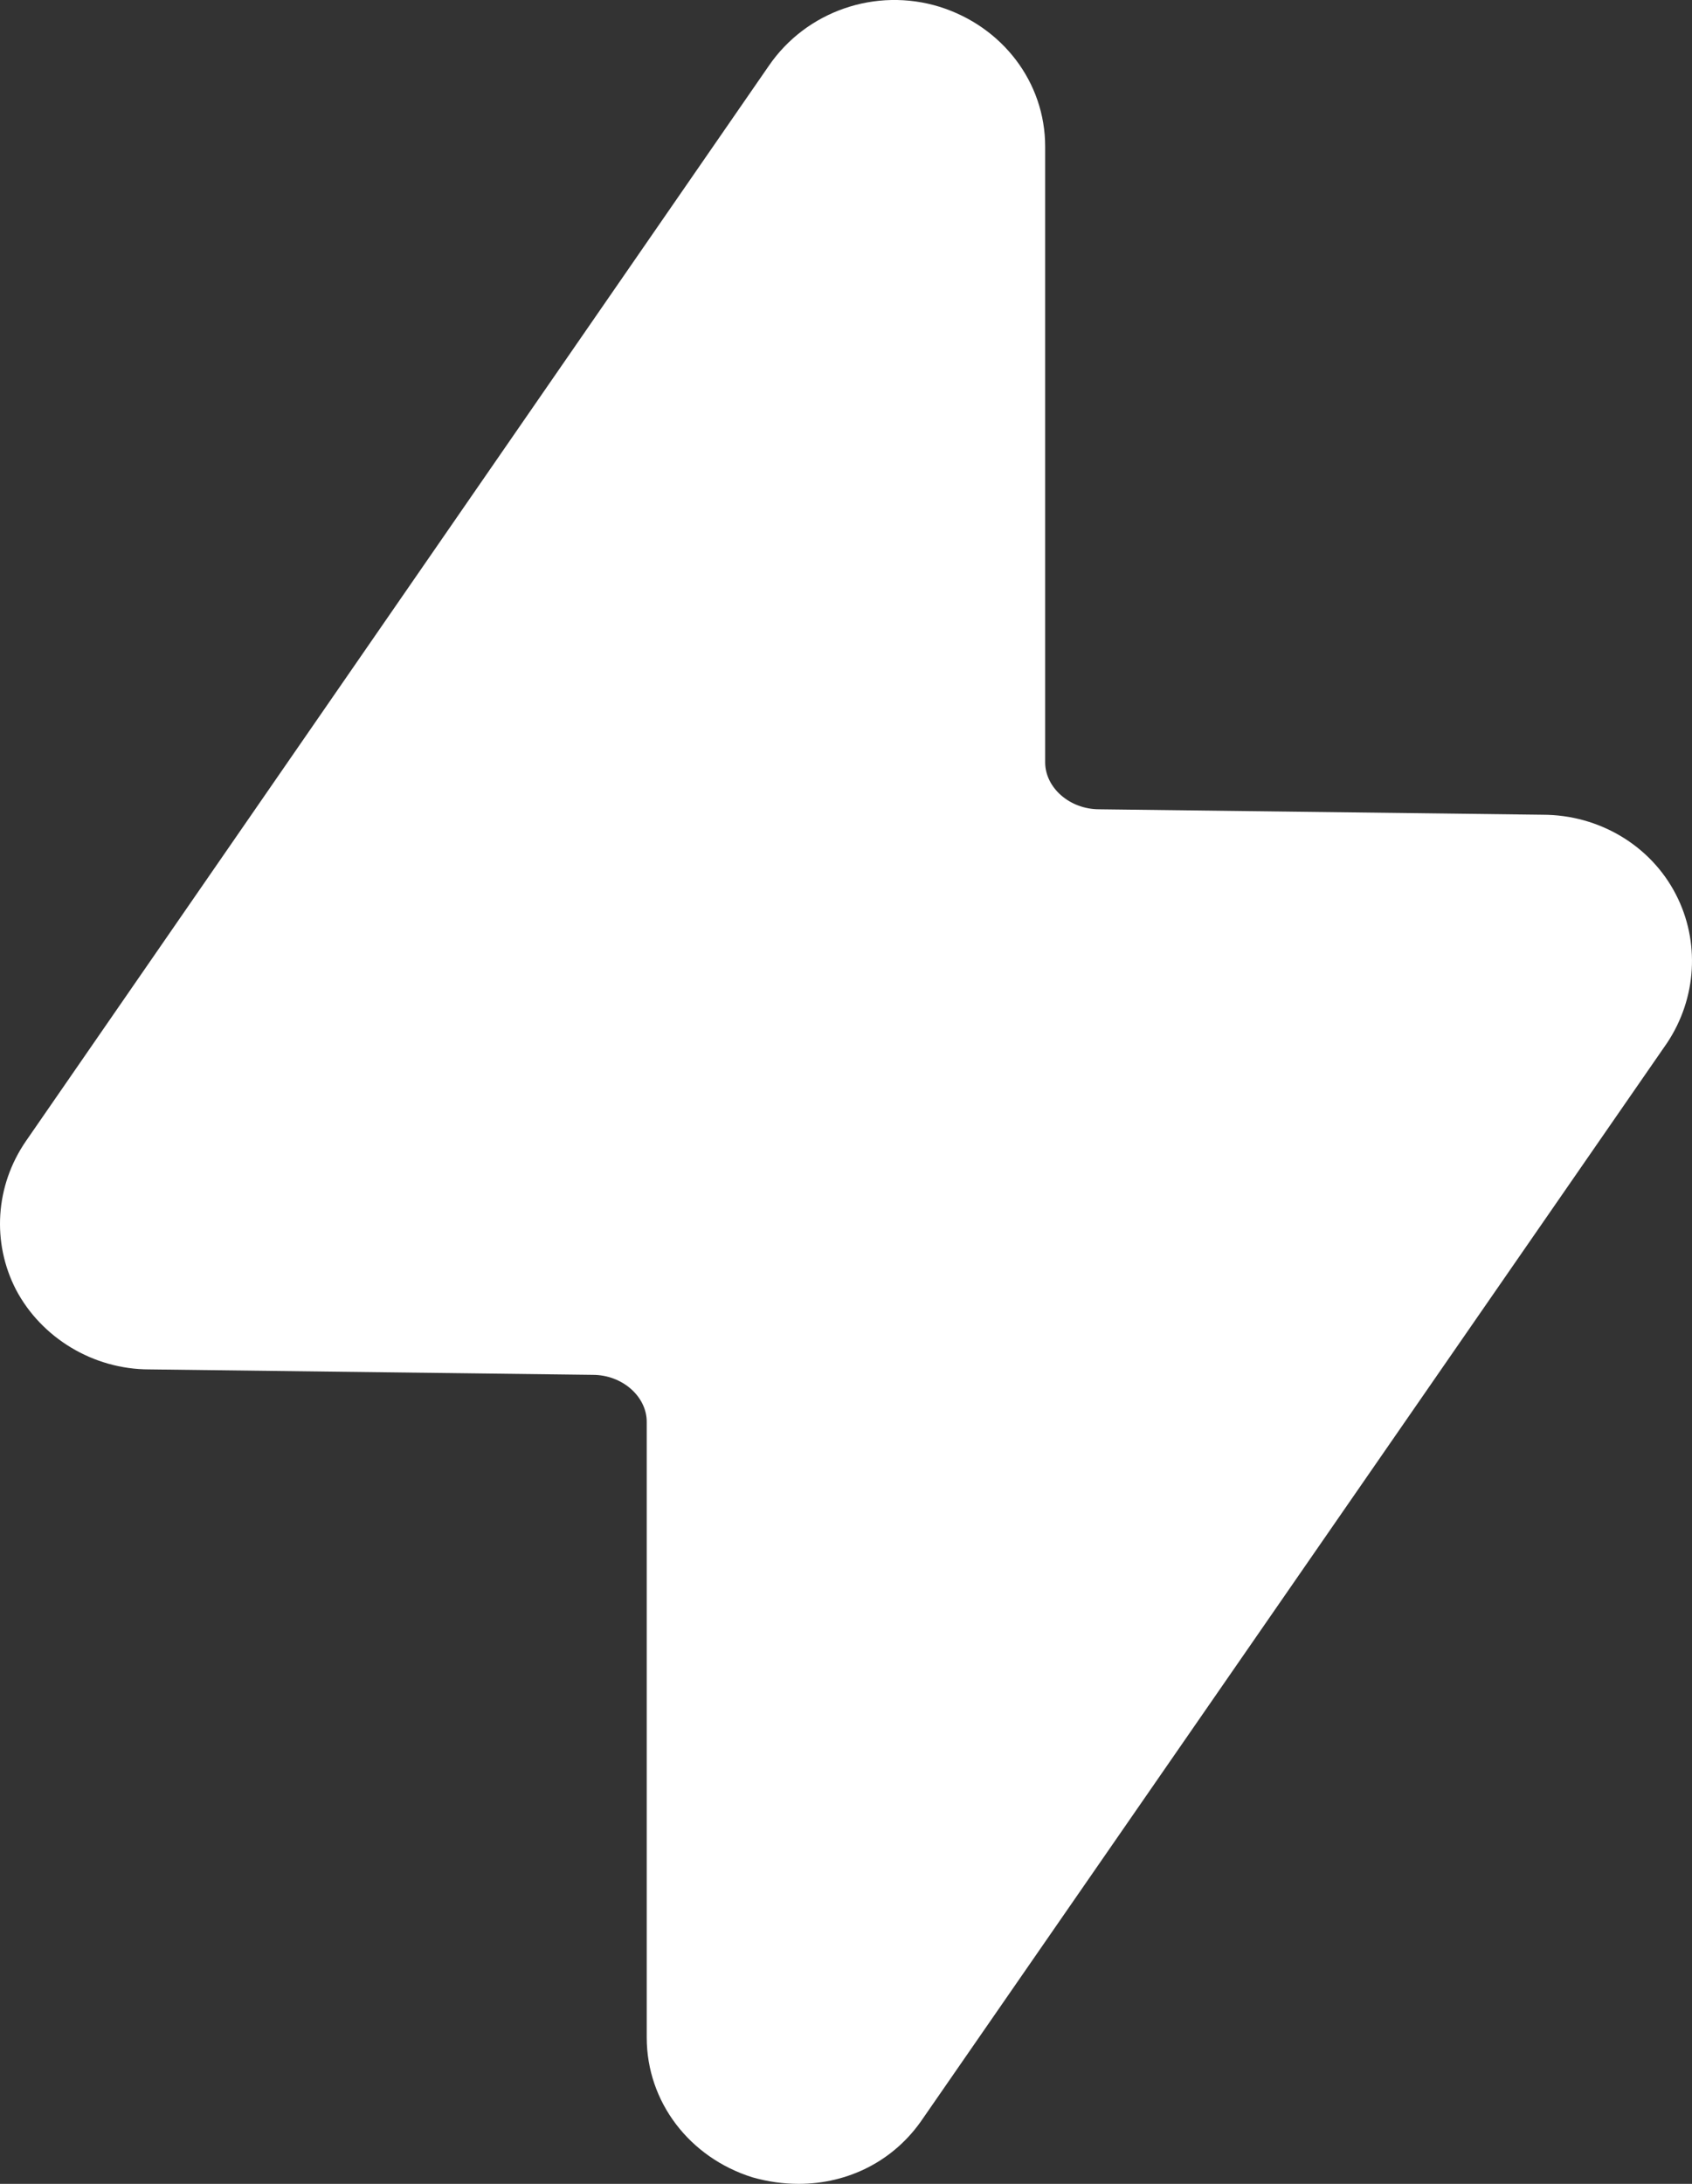 <?xml version="1.0" encoding="UTF-8"?> <svg xmlns="http://www.w3.org/2000/svg" width="31" height="40" viewBox="0 0 31 40" fill="none"><rect x="0" y="0" width="31" height="40" fill="#333333" stroke="none"/><path d="M30.544 19.102L16.911 38.8C16.387 39.58 15.54 40 14.632 40C14.35 40 14.067 39.96 13.785 39.88C12.635 39.52 11.849 38.5 11.849 37.32V26.041C11.849 25.582 11.405 25.182 10.861 25.182L2.733 25.082C1.705 25.082 0.757 24.502 0.293 23.622C-0.151 22.762 -0.09 21.722 0.474 20.902L14.087 1.204C14.773 0.204 16.044 -0.236 17.213 0.124C18.363 0.484 19.149 1.504 19.149 2.684V13.963C19.149 14.423 19.593 14.823 20.138 14.823L28.265 14.923C29.294 14.923 30.242 15.483 30.705 16.383C31.149 17.242 31.089 18.282 30.544 19.102Z" fill="white"></path></svg> 